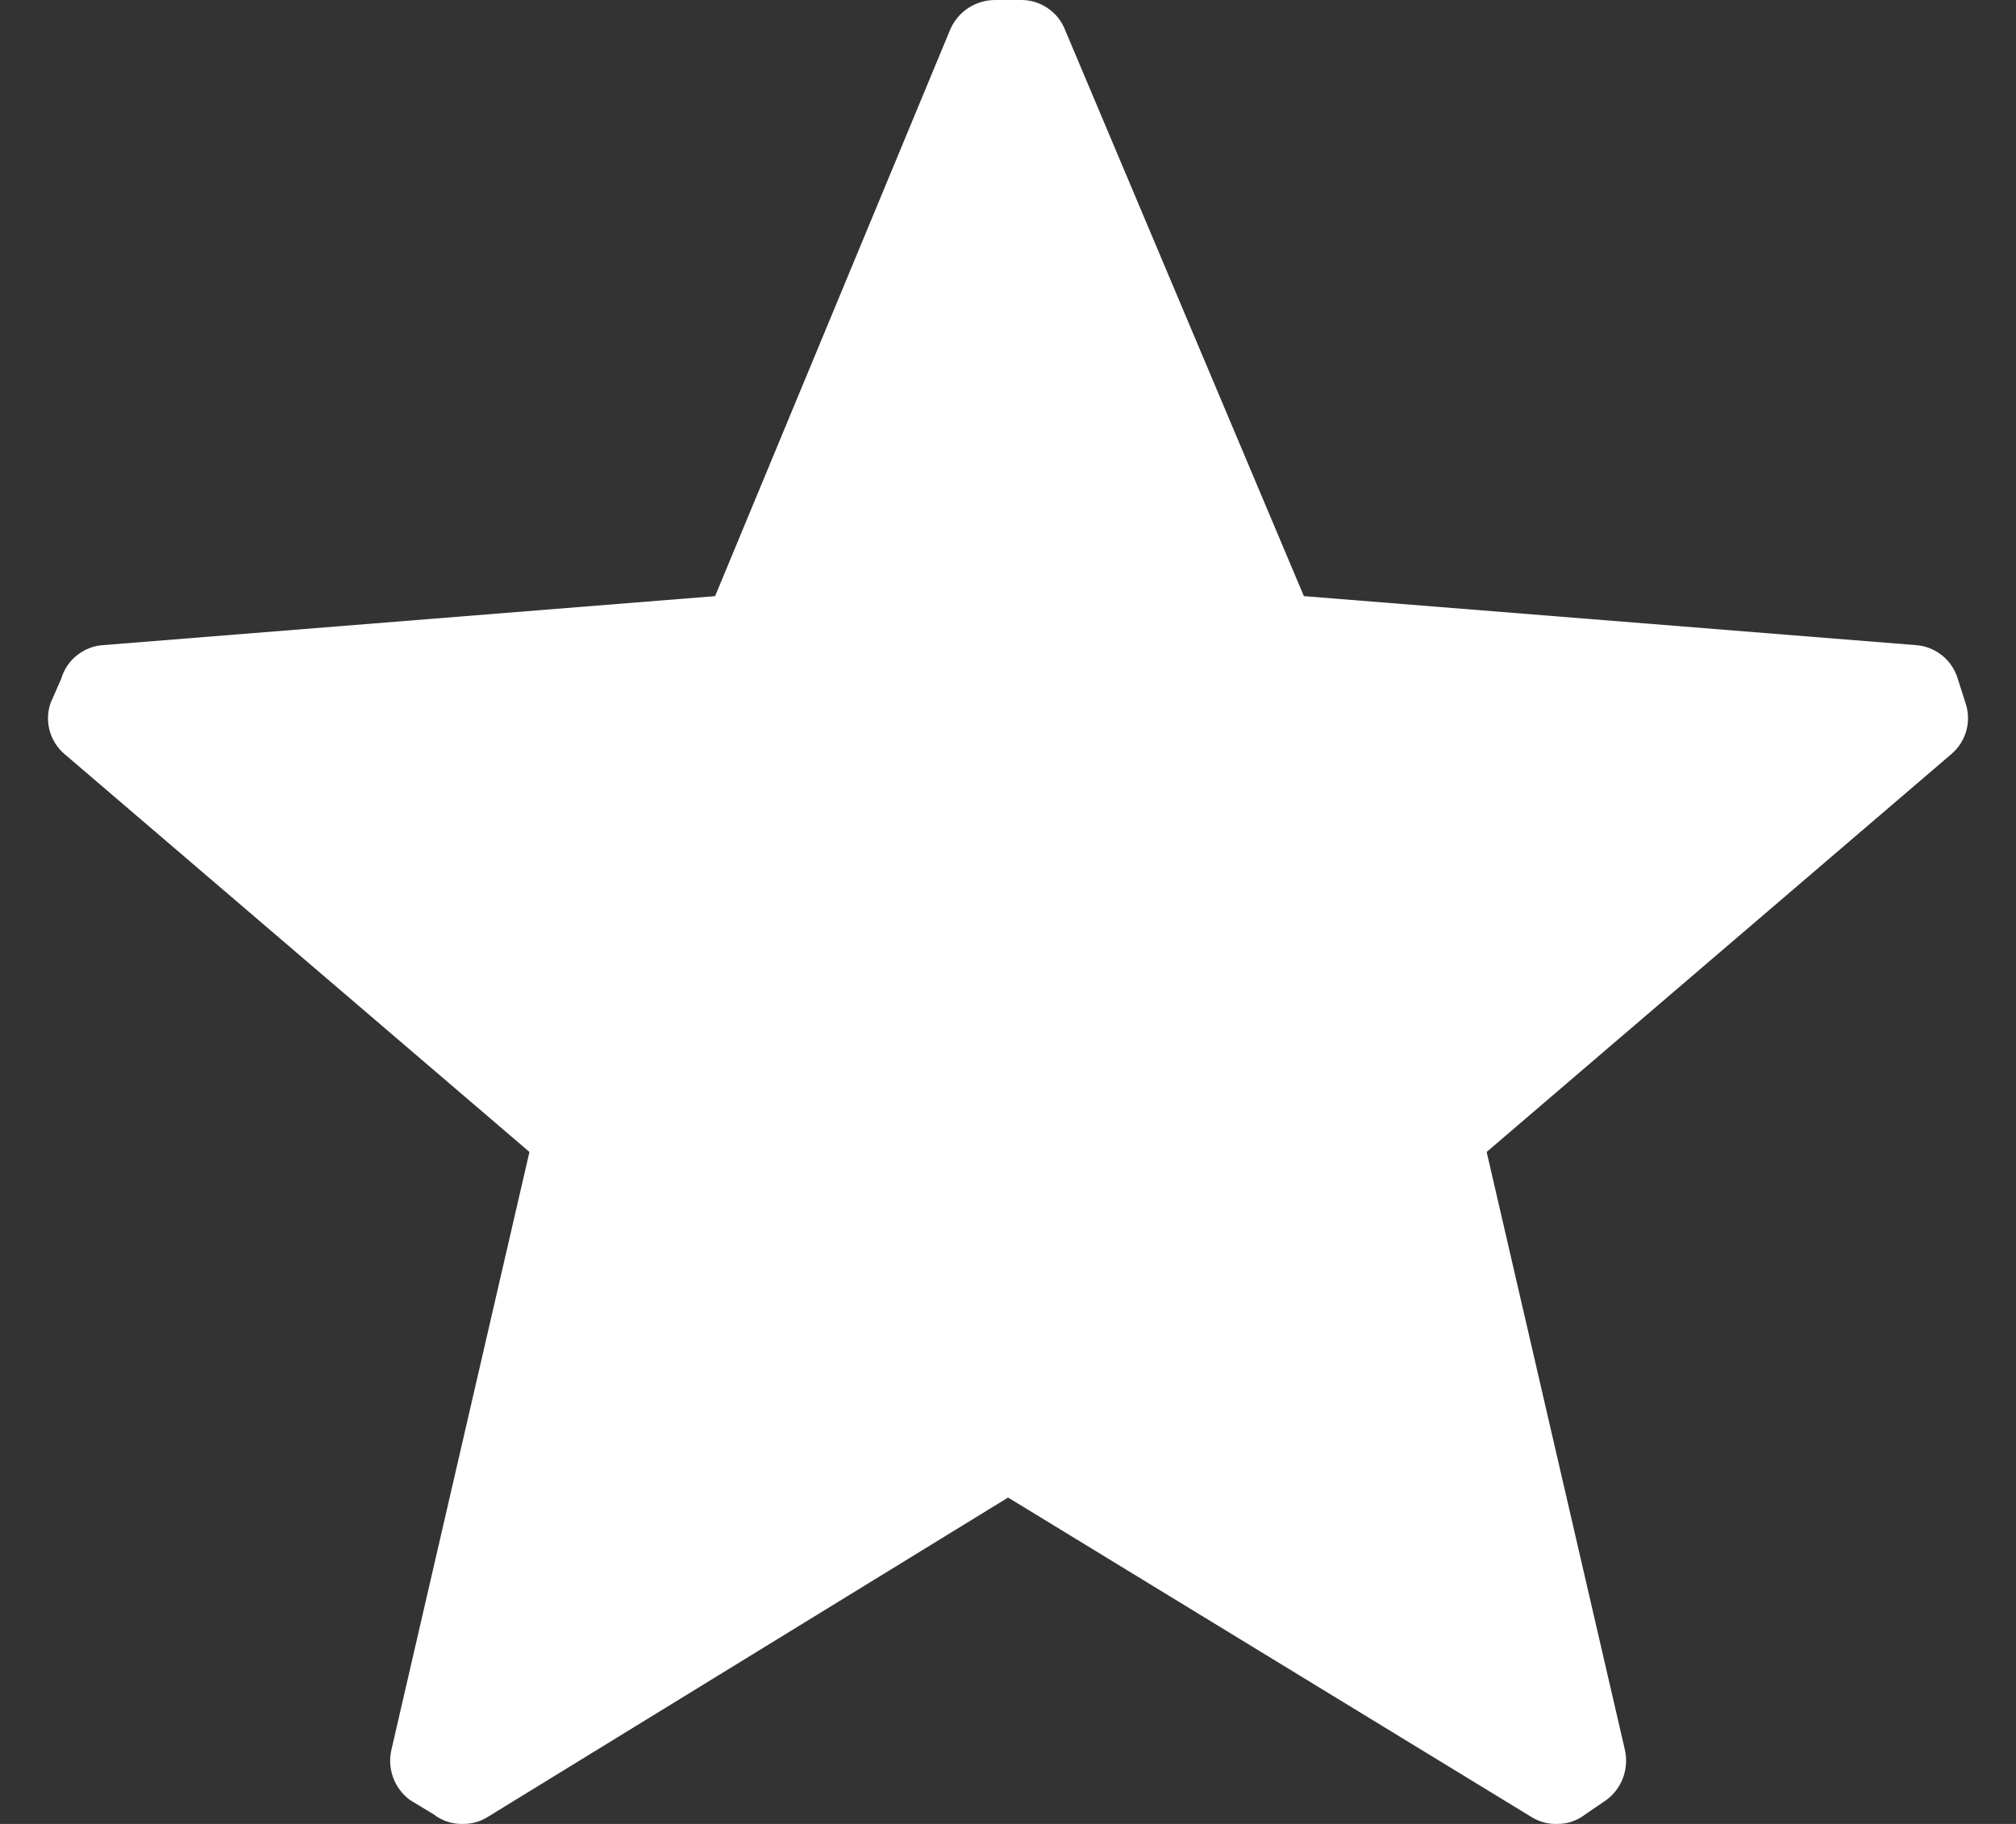 <svg width="21" height="19" viewBox="0 0 21 19" fill="none" xmlns="http://www.w3.org/2000/svg">
<rect x="0" y="0" width="21" height="19" fill="#333333" stroke="none"/>
<path d="M10.371 6.72396e-05C10.268 -0.001 10.168 0.029 10.082 0.086C9.997 0.143 9.931 0.225 9.893 0.32L7.449 6.21L1.077 6.72C0.976 6.726 0.881 6.763 0.802 6.826C0.723 6.888 0.666 6.974 0.638 7.07L0.528 7.32C0.494 7.415 0.491 7.517 0.518 7.614C0.545 7.71 0.6 7.796 0.678 7.86L5.515 12L4.079 18.22C4.055 18.317 4.06 18.419 4.094 18.514C4.128 18.608 4.189 18.69 4.269 18.75L4.517 18.9C4.603 18.967 4.708 19.002 4.817 19C4.908 19.002 4.998 18.978 5.076 18.93L10.501 15.6L15.956 18.93C16.034 18.978 16.124 19.002 16.216 19C16.324 19.002 16.429 18.967 16.514 18.9L16.734 18.75C16.814 18.69 16.875 18.608 16.909 18.514C16.942 18.419 16.948 18.317 16.924 18.22L15.486 12L20.333 7.85C20.406 7.786 20.459 7.701 20.484 7.606C20.509 7.512 20.505 7.412 20.473 7.32L20.393 7.07C20.364 6.974 20.307 6.888 20.228 6.826C20.149 6.763 20.053 6.726 19.953 6.72L13.582 6.21L11.098 0.32C11.063 0.225 10.999 0.143 10.915 0.086C10.832 0.028 10.732 -0.002 10.631 6.72396e-05H10.371Z" fill="white"/>
</svg>
